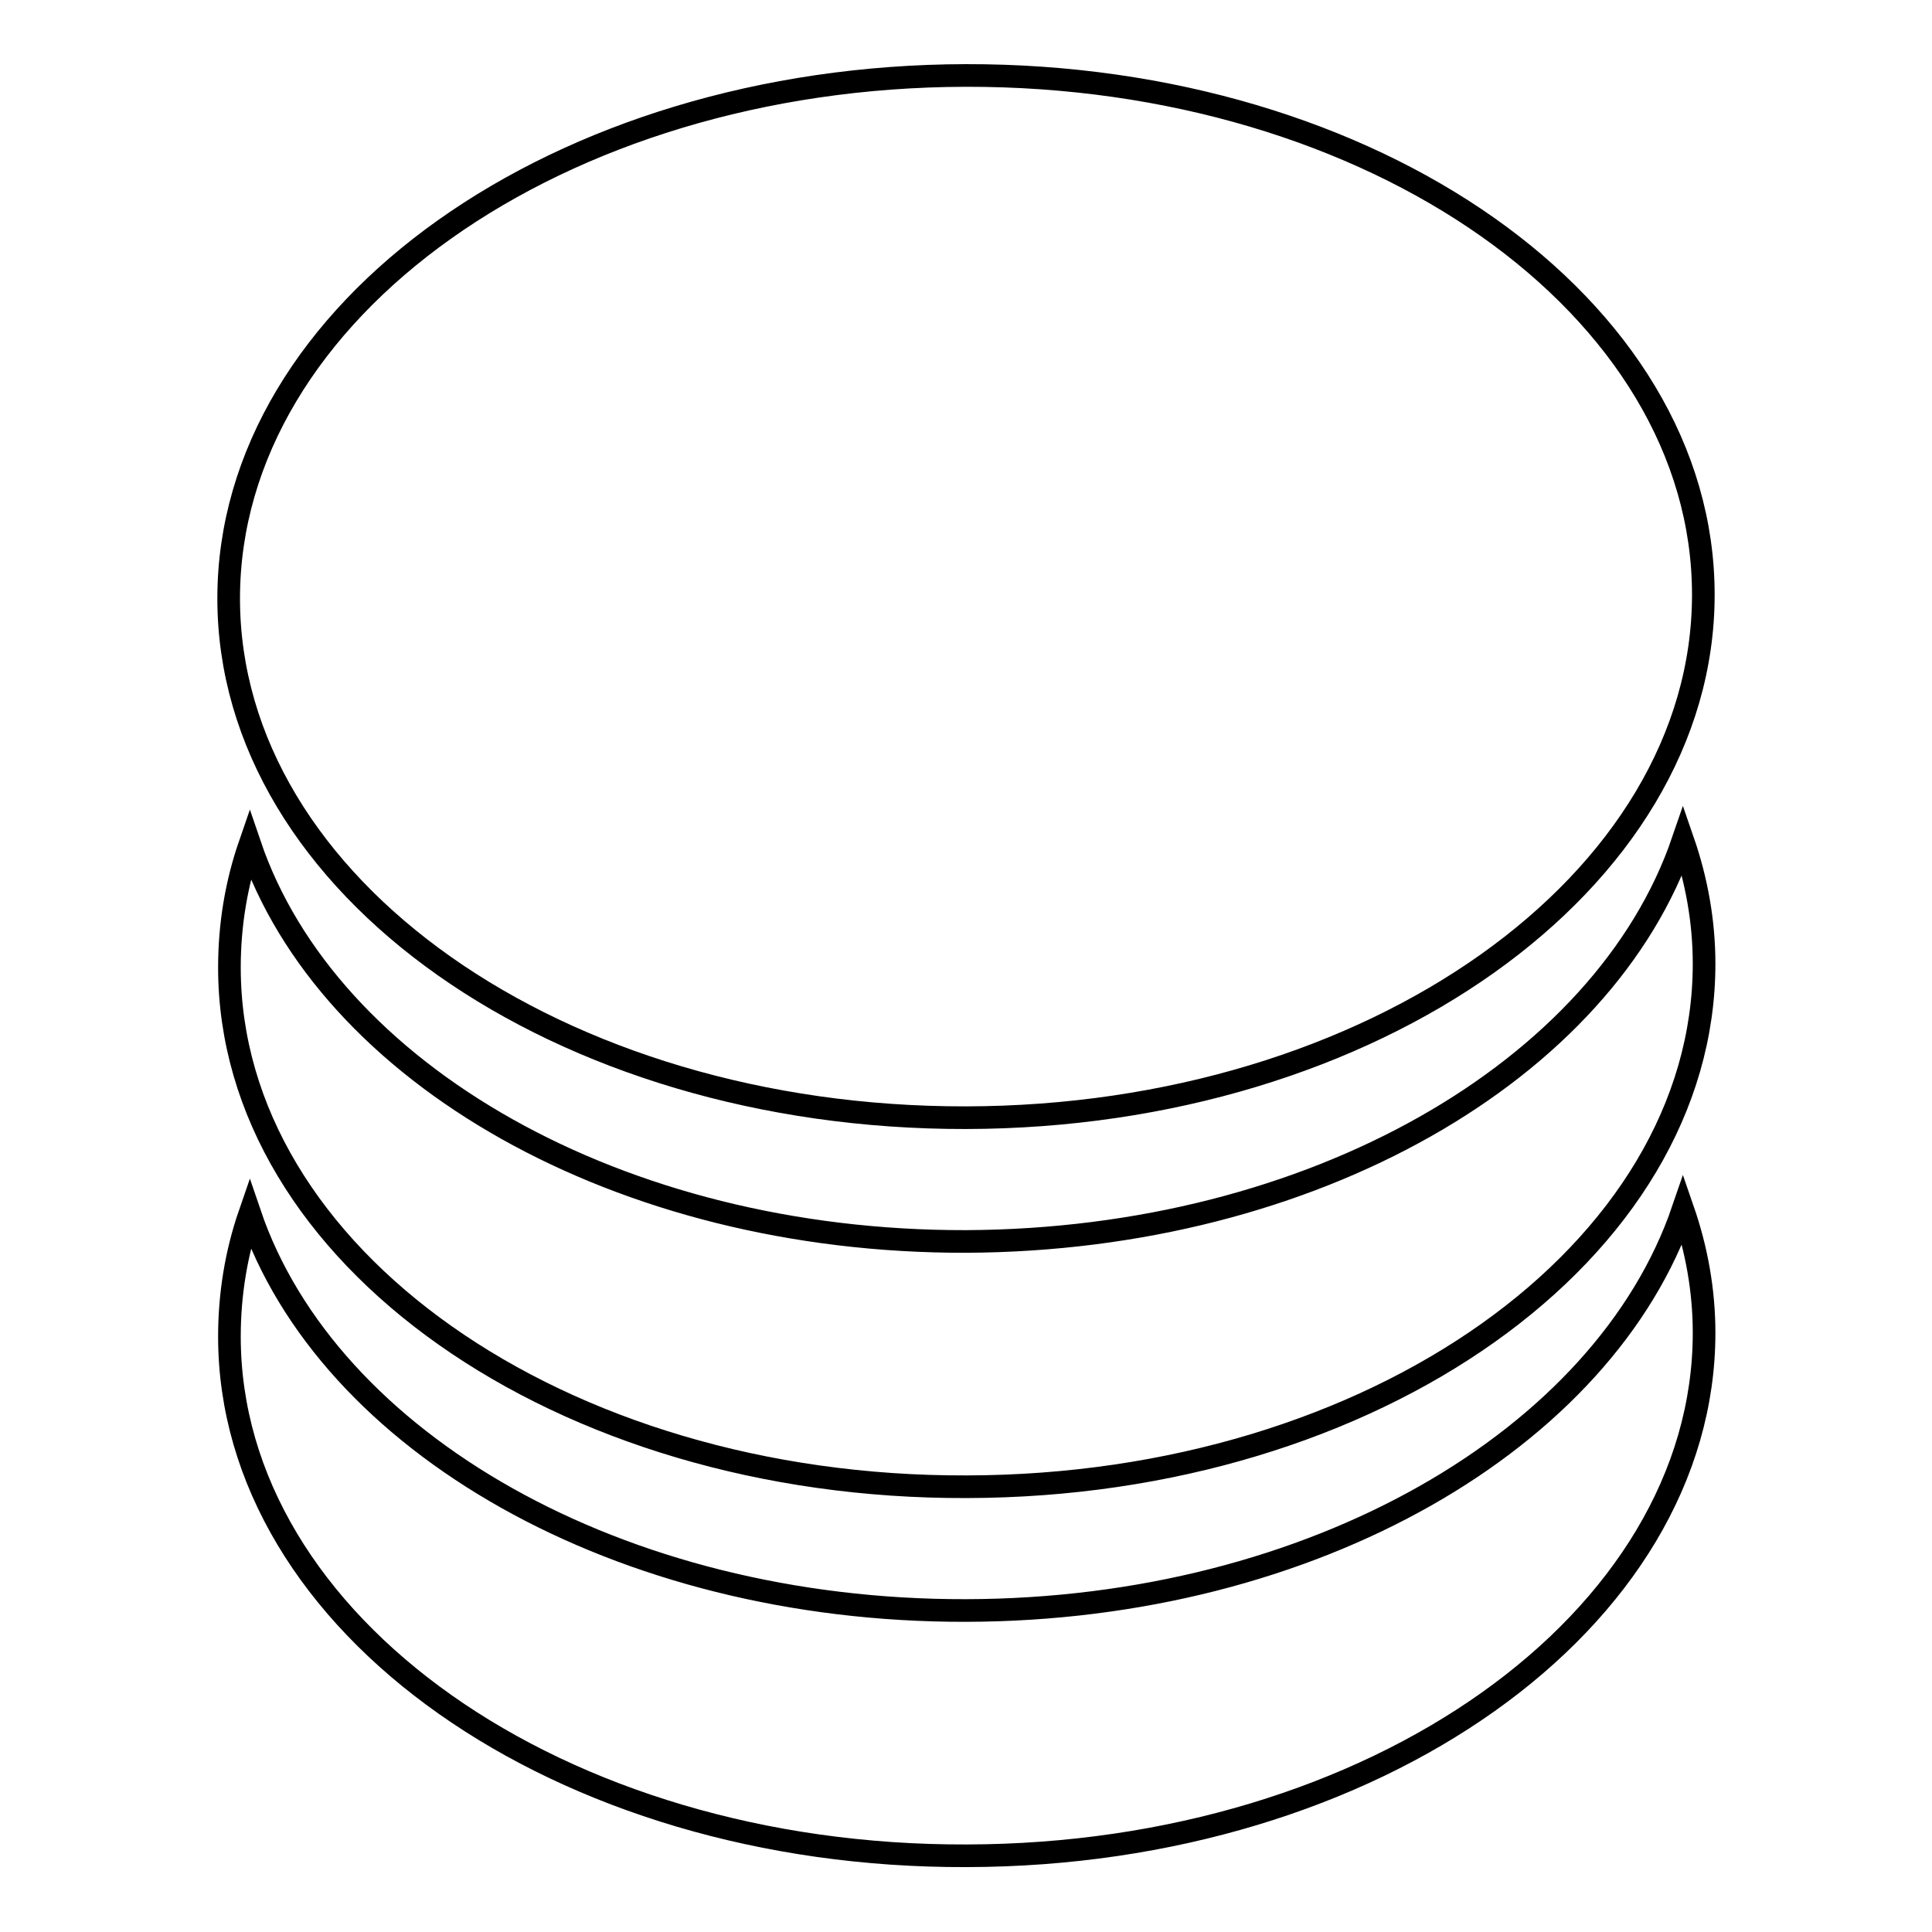 <?xml version="1.0" encoding="utf-8"?>
<!-- Svg Vector Icons : http://www.onlinewebfonts.com/icon -->
<!DOCTYPE svg PUBLIC "-//W3C//DTD SVG 1.1//EN" "http://www.w3.org/Graphics/SVG/1.1/DTD/svg11.dtd">
<svg version="1.1" xmlns="http://www.w3.org/2000/svg" xmlns:xlink="http://www.w3.org/1999/xlink" x="0px" y="0px" viewBox="0 0 256 256" enable-background="new 0 0 256 256" xml:space="preserve">
<g><g><path stroke-width="3" fill-opacity="0" stroke="#000000"  d="M128,10c54-0.1,97.7,30.7,97.7,68.8c0,38.1-43.8,69.2-97.7,69.3c-54,0.1-97.7-30.7-97.7-68.8S74,10.1,128,10z"/><path stroke-width="3" fill-opacity="0" stroke="#000000"  d="M128,164.5c-46,0.1-84.6-22.3-94.9-52.6c-1.8,5.2-2.7,10.7-2.7,16.3c0,38.1,43.7,69,97.7,68.8c54-0.1,97.7-31.2,97.7-69.3c0-5.6-1-11.1-2.8-16.3C212.6,141.8,174,164.3,128,164.5z"/><path stroke-width="3" fill-opacity="0" stroke="#000000"  d="M128,213.4c-46,0.1-84.6-22.3-94.9-52.6c-1.8,5.2-2.7,10.7-2.7,16.3c0,38.1,43.7,69,97.7,68.8c54-0.1,97.7-31.2,97.7-69.3c0-5.6-1-11.1-2.8-16.3C212.6,190.7,174,213.3,128,213.4z"/></g></g>
</svg>
